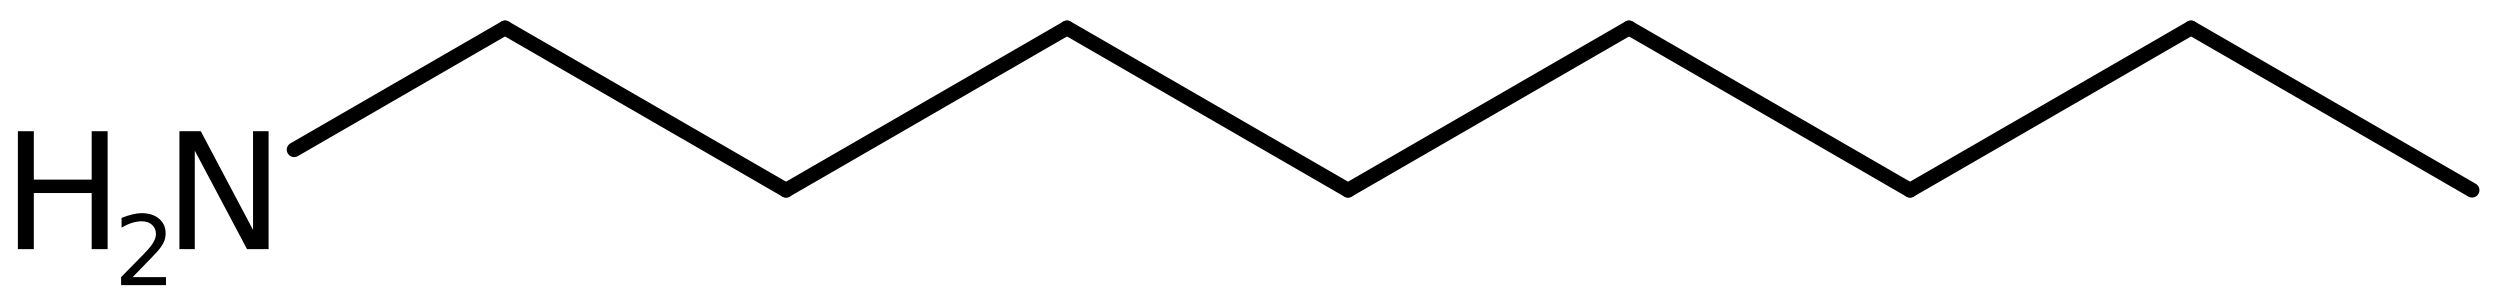 <?xml version='1.0' encoding='UTF-8'?>
<!DOCTYPE svg PUBLIC "-//W3C//DTD SVG 1.1//EN" "http://www.w3.org/Graphics/SVG/1.1/DTD/svg11.dtd">
<svg version='1.2' xmlns='http://www.w3.org/2000/svg' xmlns:xlink='http://www.w3.org/1999/xlink' width='78.28mm' height='9.489mm' viewBox='0 0 78.28 9.489'>
  <desc>Generated by the Chemistry Development Kit (http://github.com/cdk)</desc>
  <g stroke-linecap='round' stroke-linejoin='round' stroke='#000000' stroke-width='.462' fill='#000000'>
    <rect x='.0' y='.0' width='79.0' height='10.0' fill='#FFFFFF' stroke='none'/>
    <g id='mol1' class='mol'>
      <line id='mol1bnd1' class='bond' x1='77.405' y1='5.955' x2='68.606' y2='.875'/>
      <line id='mol1bnd2' class='bond' x1='68.606' y1='.875' x2='59.807' y2='5.955'/>
      <line id='mol1bnd3' class='bond' x1='59.807' y1='5.955' x2='51.008' y2='.875'/>
      <line id='mol1bnd4' class='bond' x1='51.008' y1='.875' x2='42.209' y2='5.955'/>
      <line id='mol1bnd5' class='bond' x1='42.209' y1='5.955' x2='33.41' y2='.875'/>
      <line id='mol1bnd6' class='bond' x1='33.41' y1='.875' x2='24.612' y2='5.955'/>
      <line id='mol1bnd7' class='bond' x1='24.612' y1='5.955' x2='15.813' y2='.875'/>
      <line id='mol1bnd8' class='bond' x1='15.813' y1='.875' x2='9.21' y2='4.688'/>
      <g id='mol1atm9' class='atom'>
        <path d='M5.618 4.109h.669l1.636 3.09v-3.09h.487v3.692h-.675l-1.636 -3.083v3.083h-.481v-3.692z' stroke='none'/>
        <path d='M.56 4.109h.499v1.515h1.812v-1.515h.499v3.692h-.499v-1.757h-1.812v1.757h-.499v-3.692z' stroke='none'/>
        <path d='M4.153 8.677h1.044v.252h-1.405v-.252q.171 -.175 .463 -.471q.296 -.299 .372 -.386q.143 -.161 .197 -.274q.059 -.113 .059 -.219q-.0 -.179 -.124 -.288q-.121 -.11 -.321 -.11q-.143 .0 -.3 .048q-.153 .047 -.332 .149v-.303q.183 -.073 .34 -.109q.156 -.04 .284 -.04q.347 -.0 .551 .175q.205 .171 .205 .46q-.0 .135 -.051 .259q-.052 .12 -.187 .284q-.036 .044 -.237 .252q-.197 .205 -.558 .573z' stroke='none'/>
      </g>
    </g>
  </g>
</svg>
